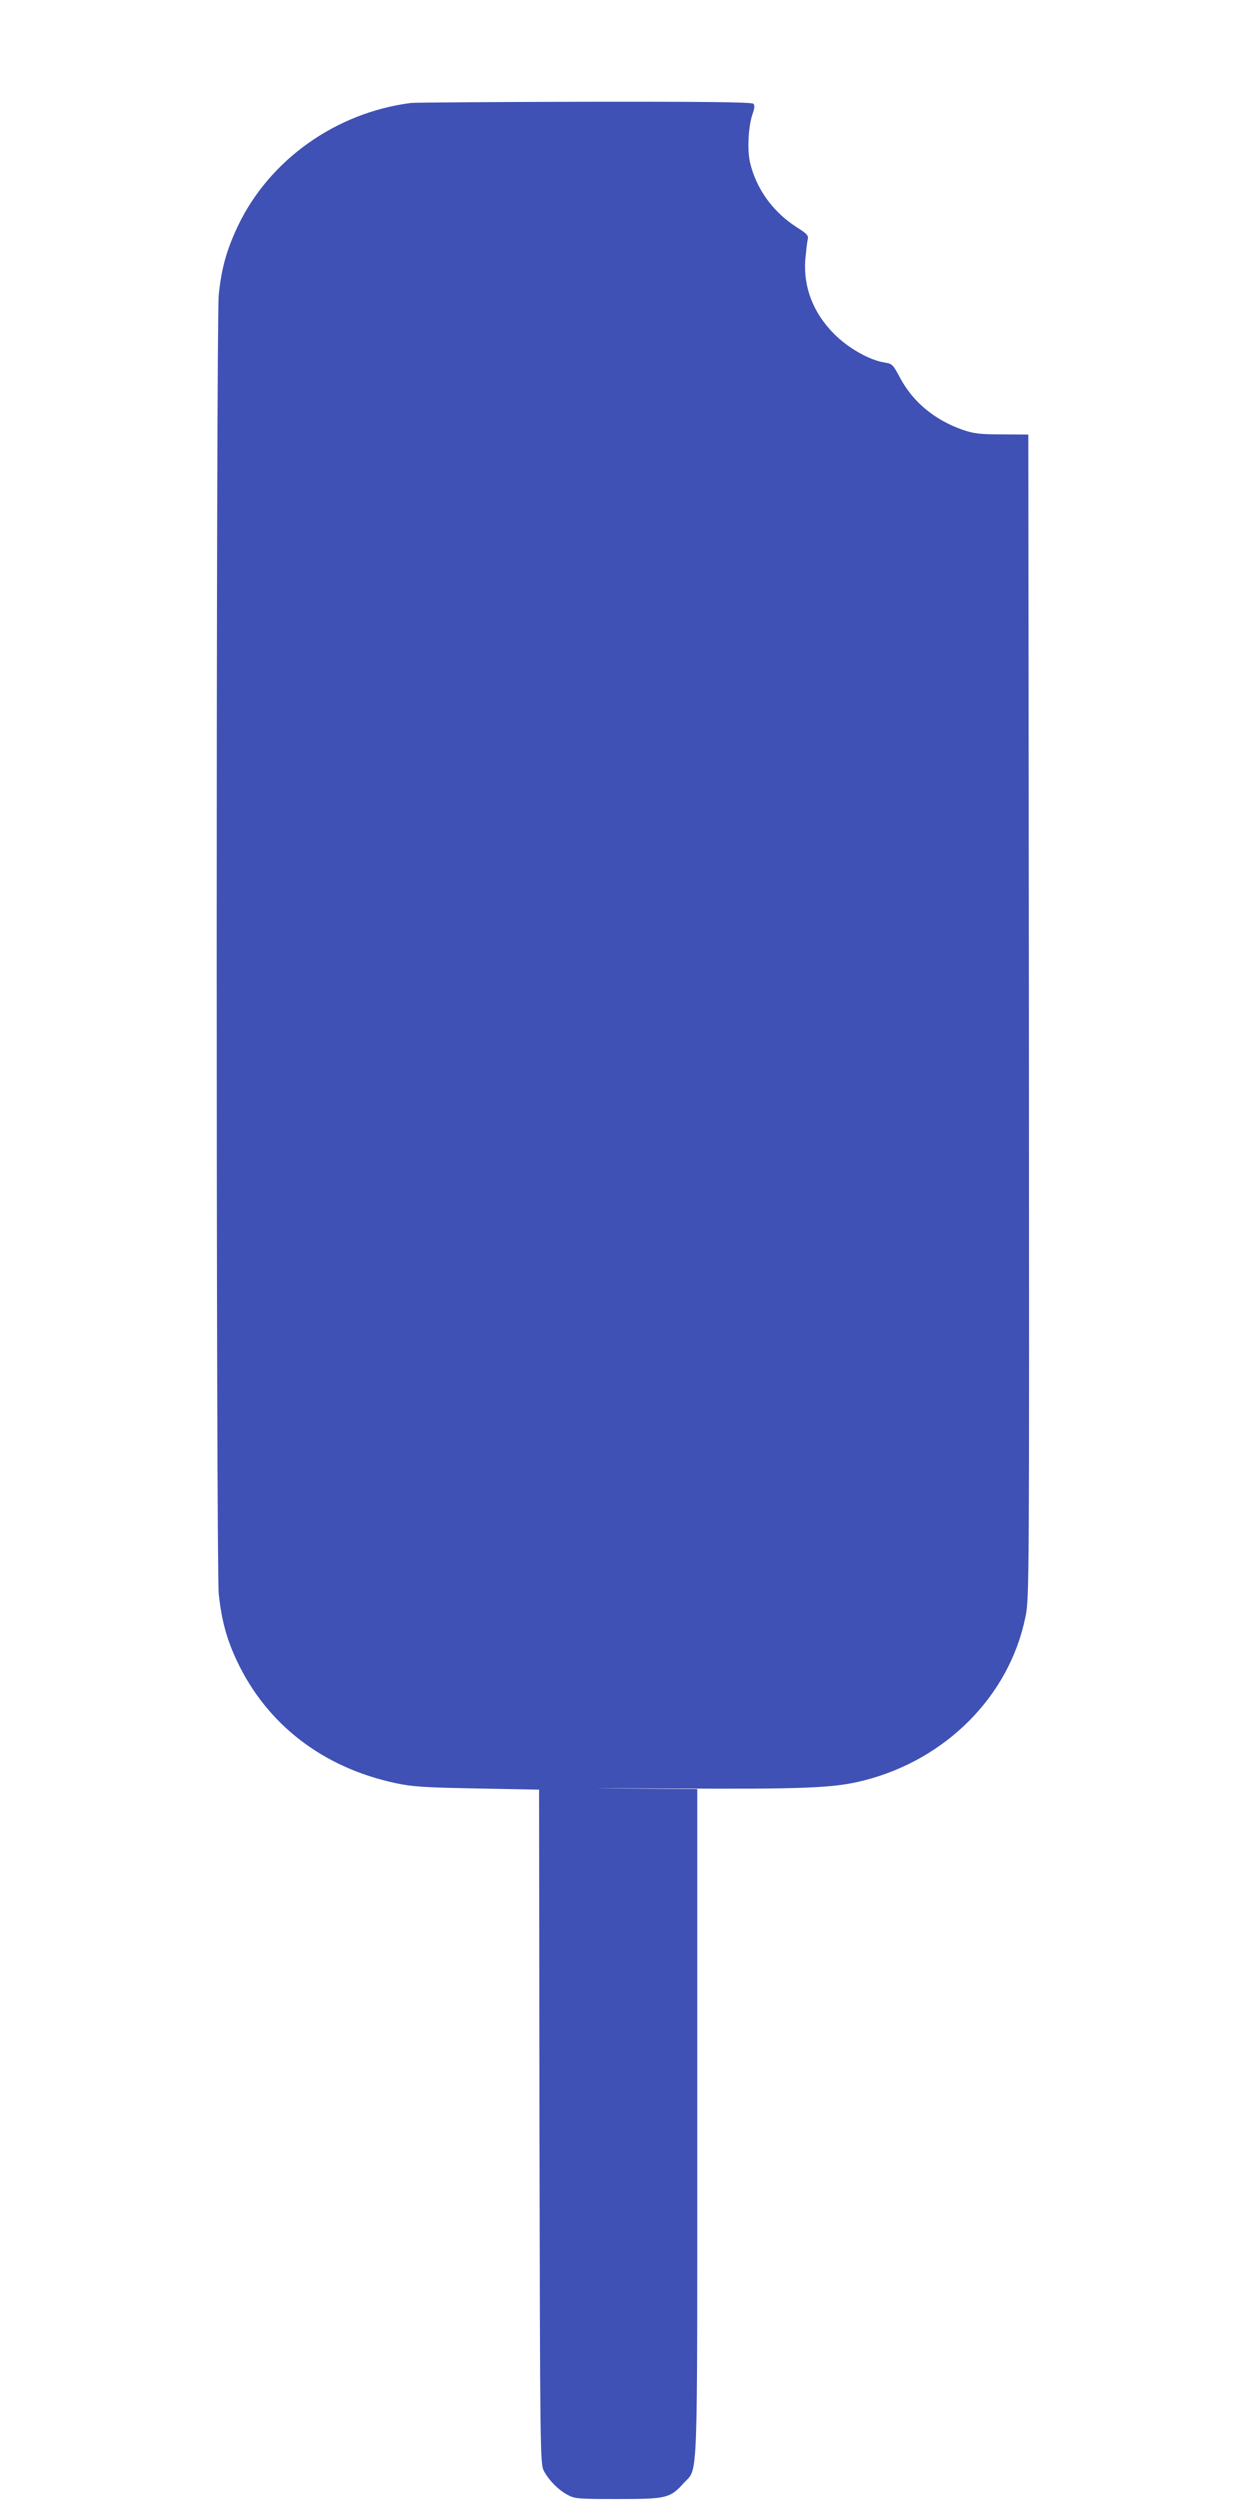 <?xml version="1.0" standalone="no"?>
<!DOCTYPE svg PUBLIC "-//W3C//DTD SVG 20010904//EN"
 "http://www.w3.org/TR/2001/REC-SVG-20010904/DTD/svg10.dtd">
<svg version="1.0" xmlns="http://www.w3.org/2000/svg"
 width="640pt" height="1280pt" viewBox="0 0 640 1280"
 preserveAspectRatio="xMidYMid meet">
<g transform="translate(0,1280) scale(0.1,-0.1)"
fill="#3f51b5" stroke="none">
<path d="M2105 12273 c-384 -49 -724 -290 -886 -628 -58 -122 -85 -217 -99
-354 -14 -143 -14 -6509 0 -6652 14 -133 40 -231 94 -345 154 -325 441 -545
813 -624 83 -18 147 -22 415 -27 l318 -6 2 -1726 c3 -1661 4 -1727 22 -1761
26 -49 74 -98 121 -123 38 -21 53 -22 260 -22 249 0 266 4 338 84 72 79 67
-46 67 1848 l0 1703 -397 3 c-219 2 -105 2 252 0 702 -4 844 2 998 41 422 107
745 434 827 836 20 97 20 129 18 3077 l-3 2978 -135 1 c-113 0 -145 4 -200 23
-146 51 -257 144 -323 269 -35 66 -39 70 -79 76 -76 12 -186 74 -257 146 -107
107 -158 239 -148 380 4 41 9 87 12 101 6 23 0 30 -58 67 -121 78 -206 197
-237 331 -15 64 -8 188 13 247 11 31 12 45 4 53 -8 8 -249 11 -866 10 -471 -1
-869 -4 -886 -6z"/>
</g>
</svg>
